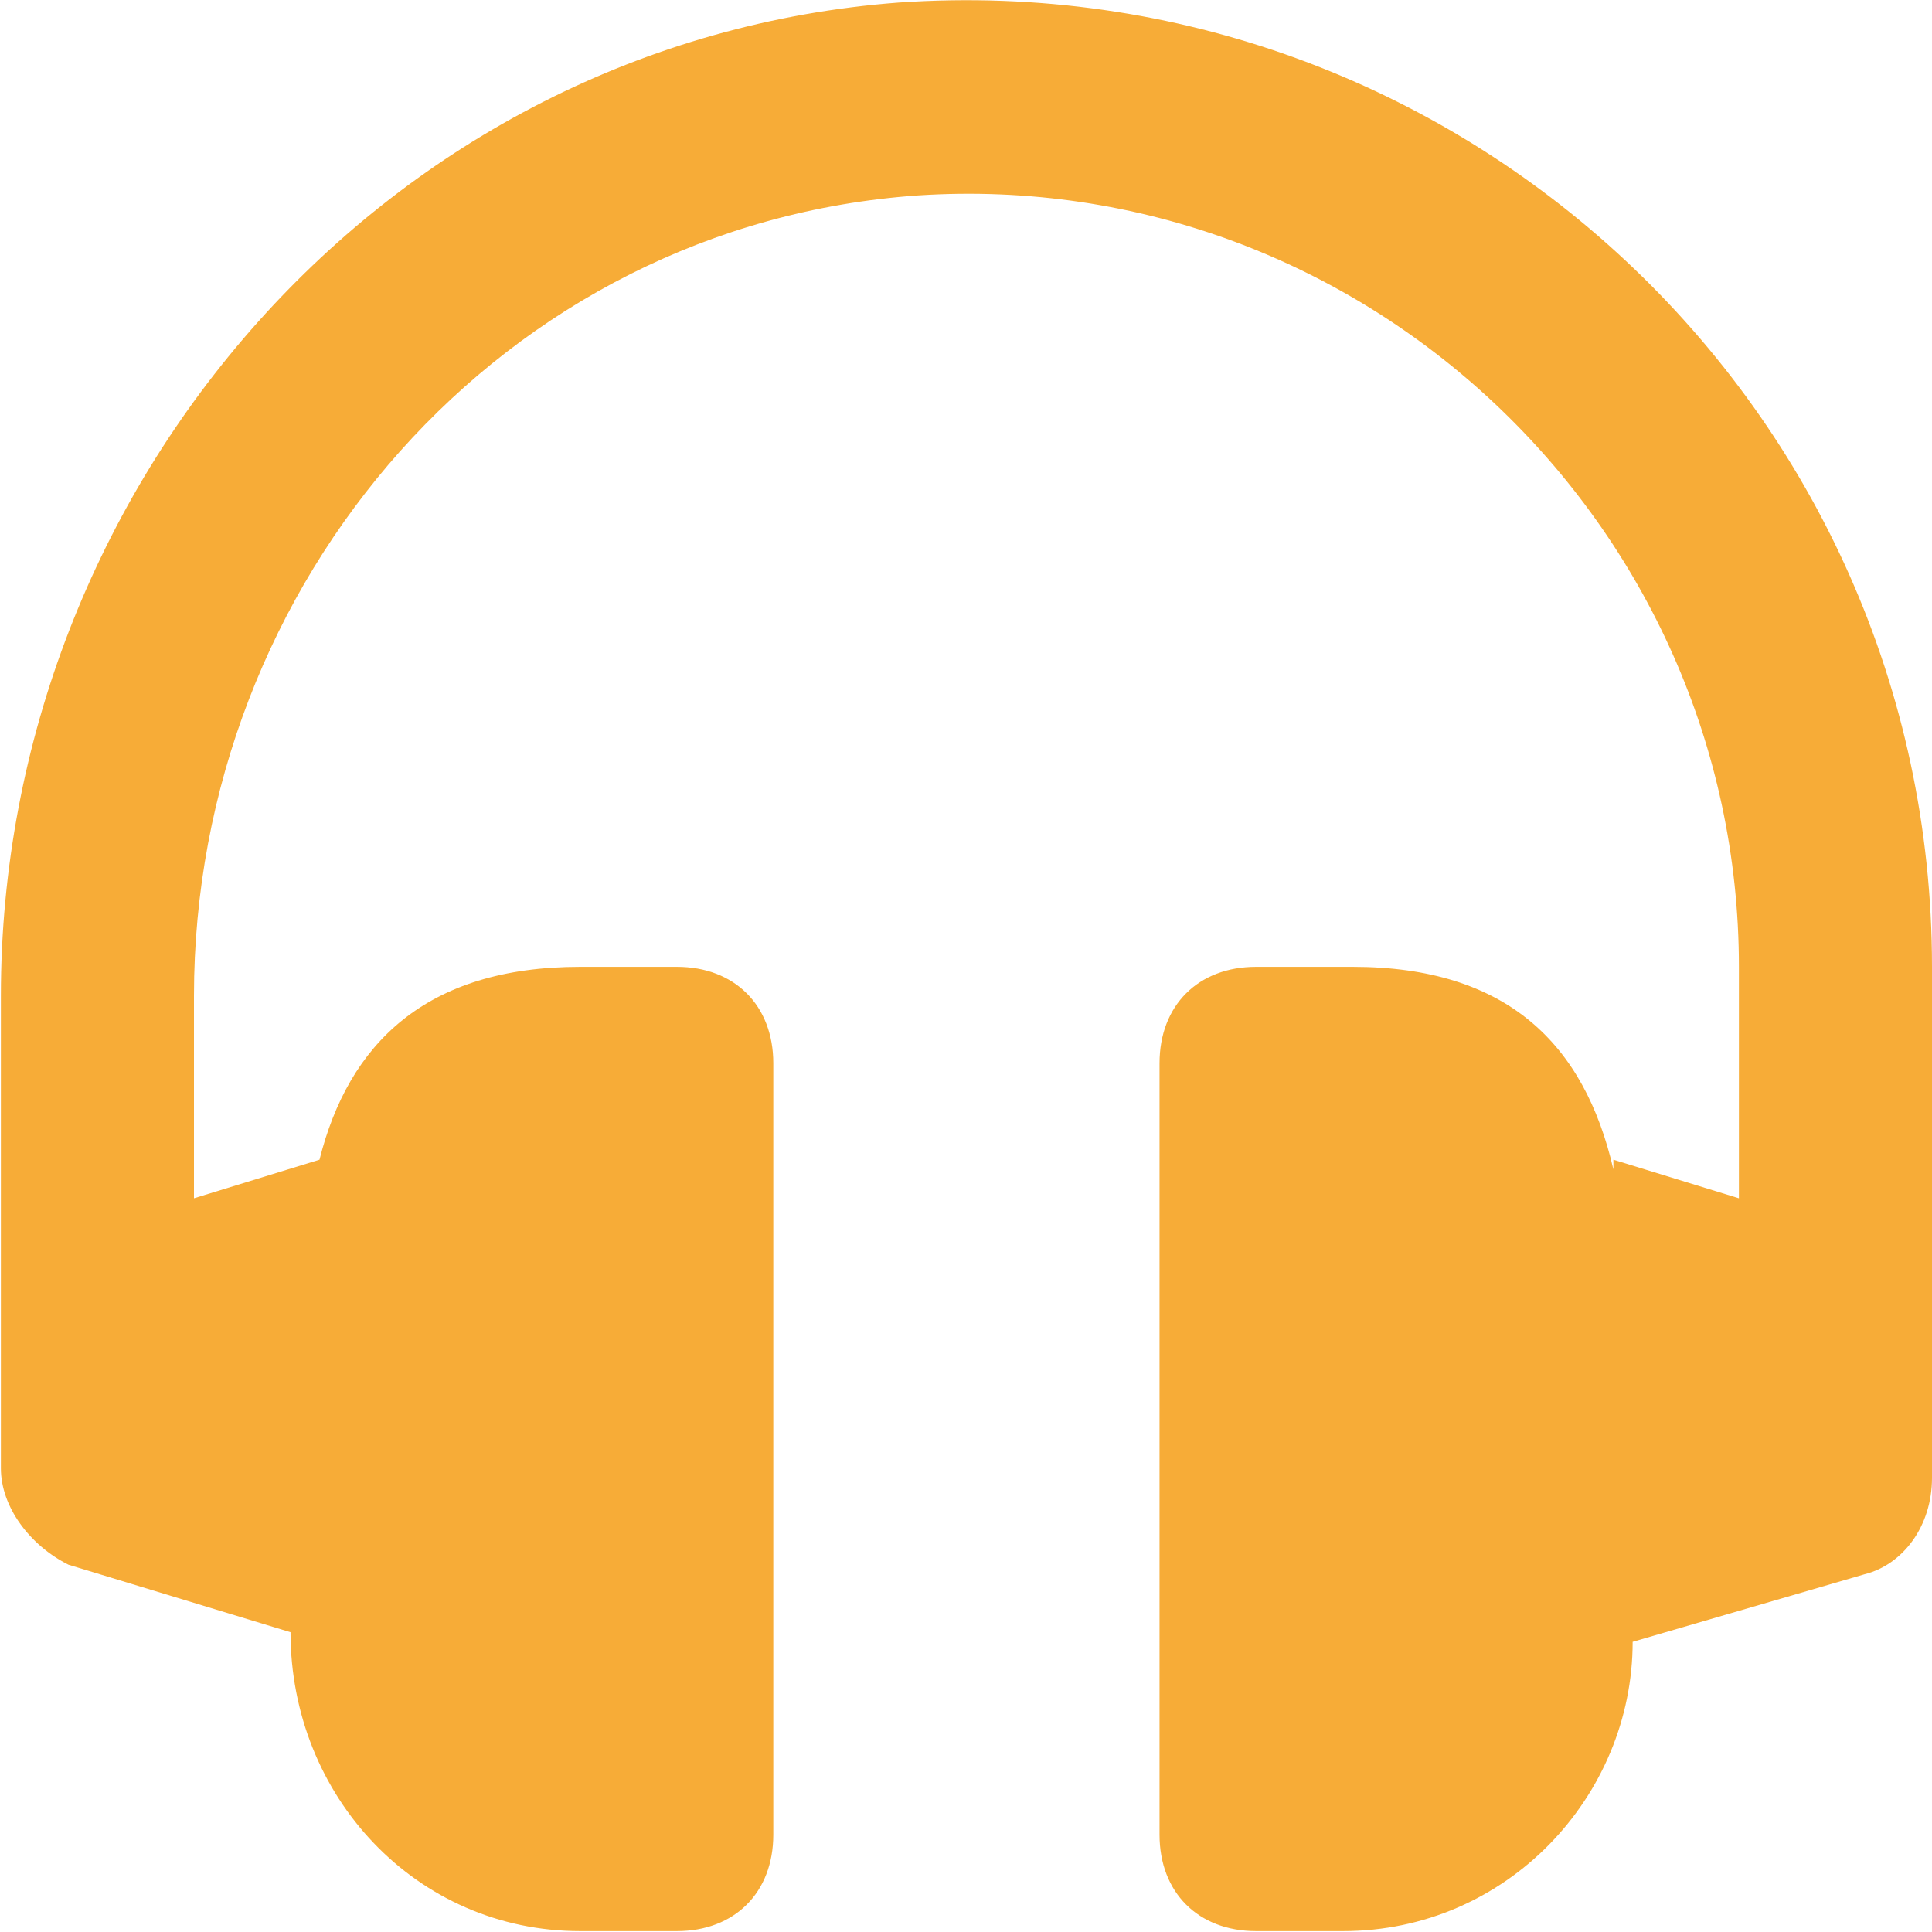 <?xml version="1.0" encoding="UTF-8"?> <svg xmlns="http://www.w3.org/2000/svg" width="35" height="35" viewBox="0 0 35 35" fill="none"> <g clip-path="url(#clip0_157_2665)"> <path d="M16.283 0.046C7.013 0.745 0.016 8.781 0.016 18.039V26.599C0.016 27.298 0.54 27.996 1.24 28.346L5.263 29.569C5.263 32.539 7.537 34.984 10.511 34.984H12.26C13.31 34.984 14.009 34.285 14.009 33.237V19.262C14.009 18.214 13.31 17.515 12.26 17.515H10.511C7.712 17.515 6.313 18.913 5.788 21.009L3.514 21.708V18.039C3.514 10.528 9.112 4.064 16.633 3.54C24.68 3.016 31.502 9.479 31.502 17.515V21.708L29.228 21.009V21.184C28.703 18.913 27.303 17.515 24.505 17.515H22.756C21.706 17.515 21.006 18.214 21.006 19.262V33.237C21.006 34.285 21.706 34.984 22.756 34.984H24.33C27.303 34.984 29.577 32.538 29.577 29.743L33.775 28.52C34.475 28.346 35 27.647 35 26.773V17.515C35 7.383 26.429 -0.652 16.283 0.046V0.046Z" fill="#F7AC37"></path> </g> <defs> <clipPath id="clip0_157_2665"> <rect width="35" height="35" fill="white"></rect> </clipPath> </defs> </svg> 